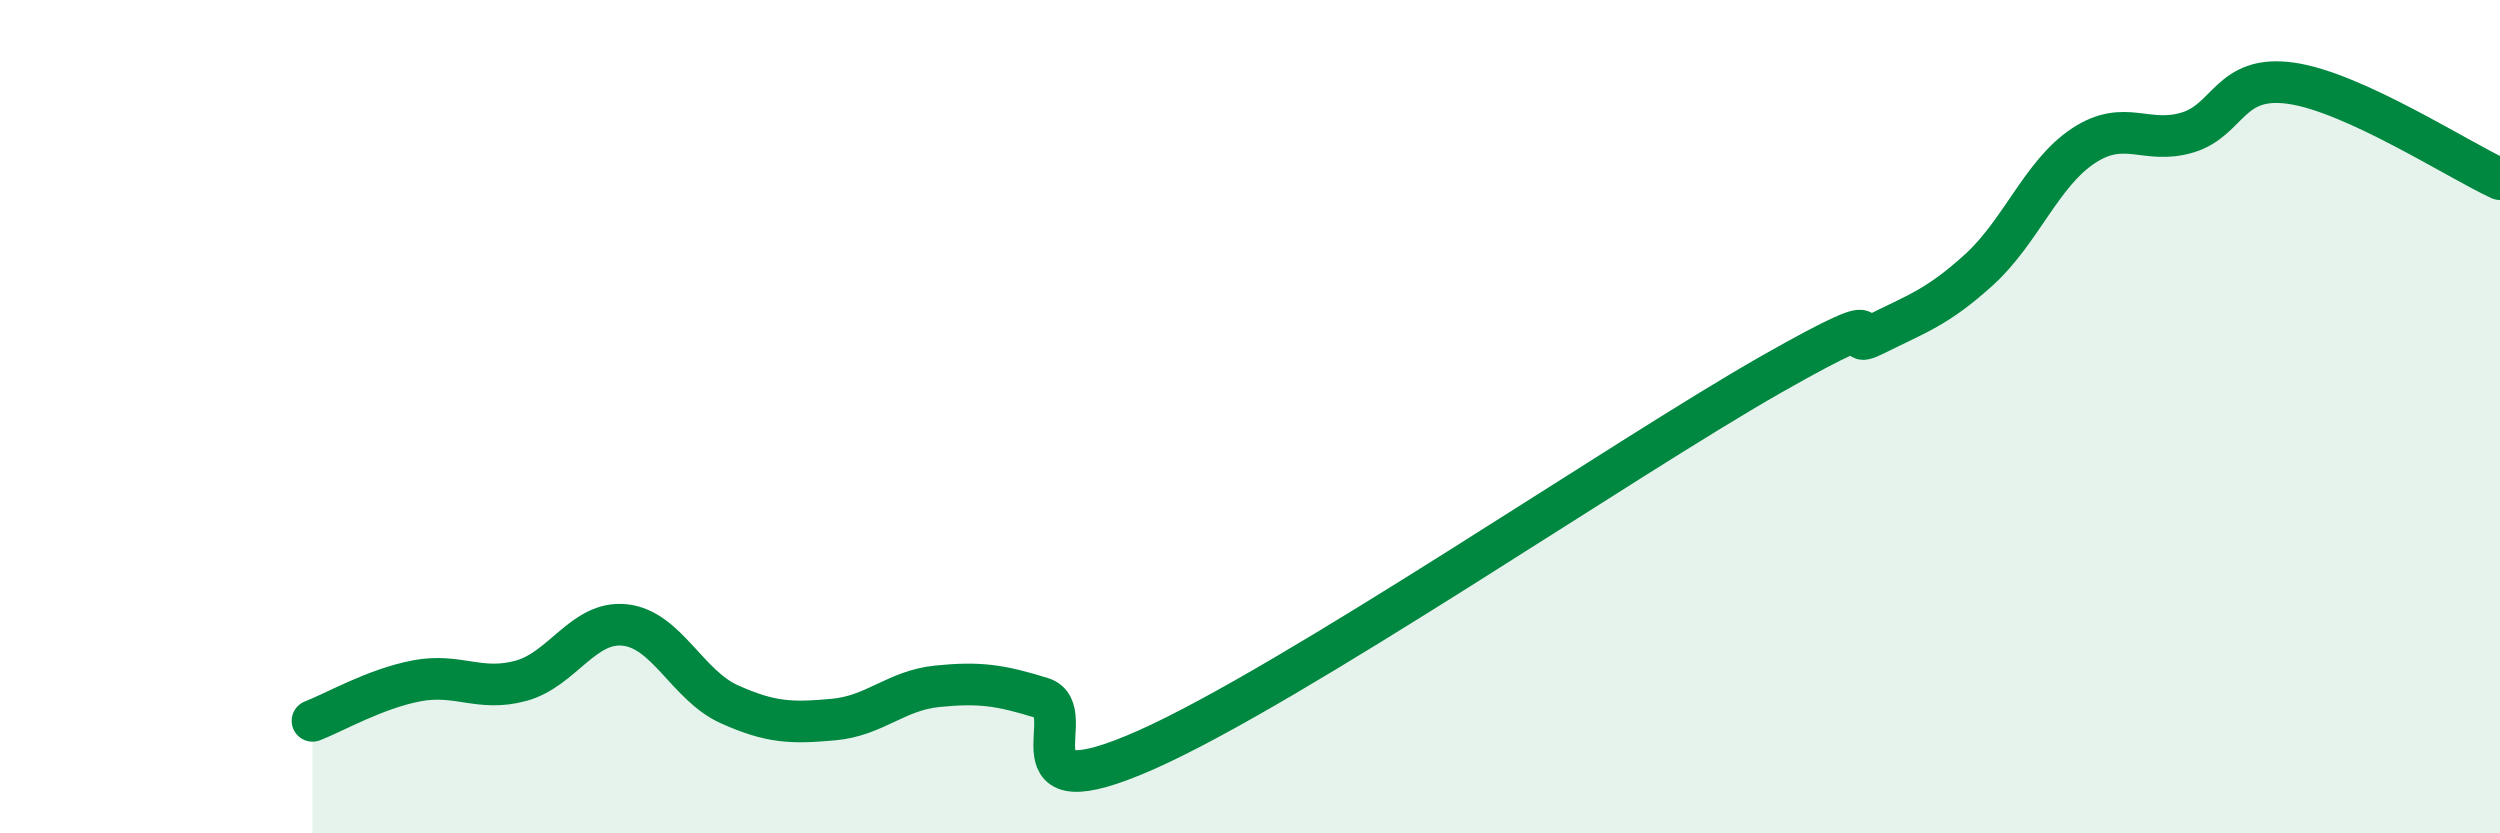 
    <svg width="60" height="20" viewBox="0 0 60 20" xmlns="http://www.w3.org/2000/svg">
      <path
        d="M 7.5,17.3 C 8,17.11 9,16.53 10,16.34 C 11,16.15 11.5,16.61 12.5,16.34 C 13.5,16.07 14,14.89 15,15 C 16,15.11 16.5,16.45 17.5,16.9 C 18.5,17.35 19,17.36 20,17.27 C 21,17.18 21.5,16.57 22.5,16.47 C 23.5,16.37 24,16.44 25,16.75 C 26,17.06 24,19.55 27.5,18 C 31,16.45 39,10.98 42.5,8.99 C 46,7 44,8.53 45,8.03 C 46,7.53 46.5,7.38 47.5,6.47 C 48.5,5.56 49,4.16 50,3.5 C 51,2.84 51.5,3.48 52.5,3.18 C 53.5,2.88 53.5,1.78 55,2 C 56.5,2.22 59,3.84 60,4.3L60 20L7.5 20Z"
        fill="#008740"
        opacity="0.1"
        stroke-linecap="round"
        stroke-linejoin="round"
      />
      <path
        d="M 7.5,17.3 C 8,17.11 9,16.53 10,16.34 C 11,16.15 11.5,16.61 12.5,16.34 C 13.5,16.07 14,14.89 15,15 C 16,15.11 16.5,16.45 17.5,16.9 C 18.5,17.35 19,17.36 20,17.27 C 21,17.18 21.5,16.57 22.5,16.47 C 23.5,16.37 24,16.44 25,16.75 C 26,17.06 24,19.55 27.5,18 C 31,16.45 39,10.98 42.5,8.99 C 46,7 44,8.53 45,8.03 C 46,7.53 46.5,7.38 47.5,6.47 C 48.5,5.56 49,4.16 50,3.5 C 51,2.84 51.5,3.48 52.5,3.18 C 53.5,2.88 53.5,1.78 55,2 C 56.5,2.22 59,3.84 60,4.3"
        stroke="#008740"
        stroke-width="1"
        fill="none"
        stroke-linecap="round"
        stroke-linejoin="round"
      />
    </svg>
  